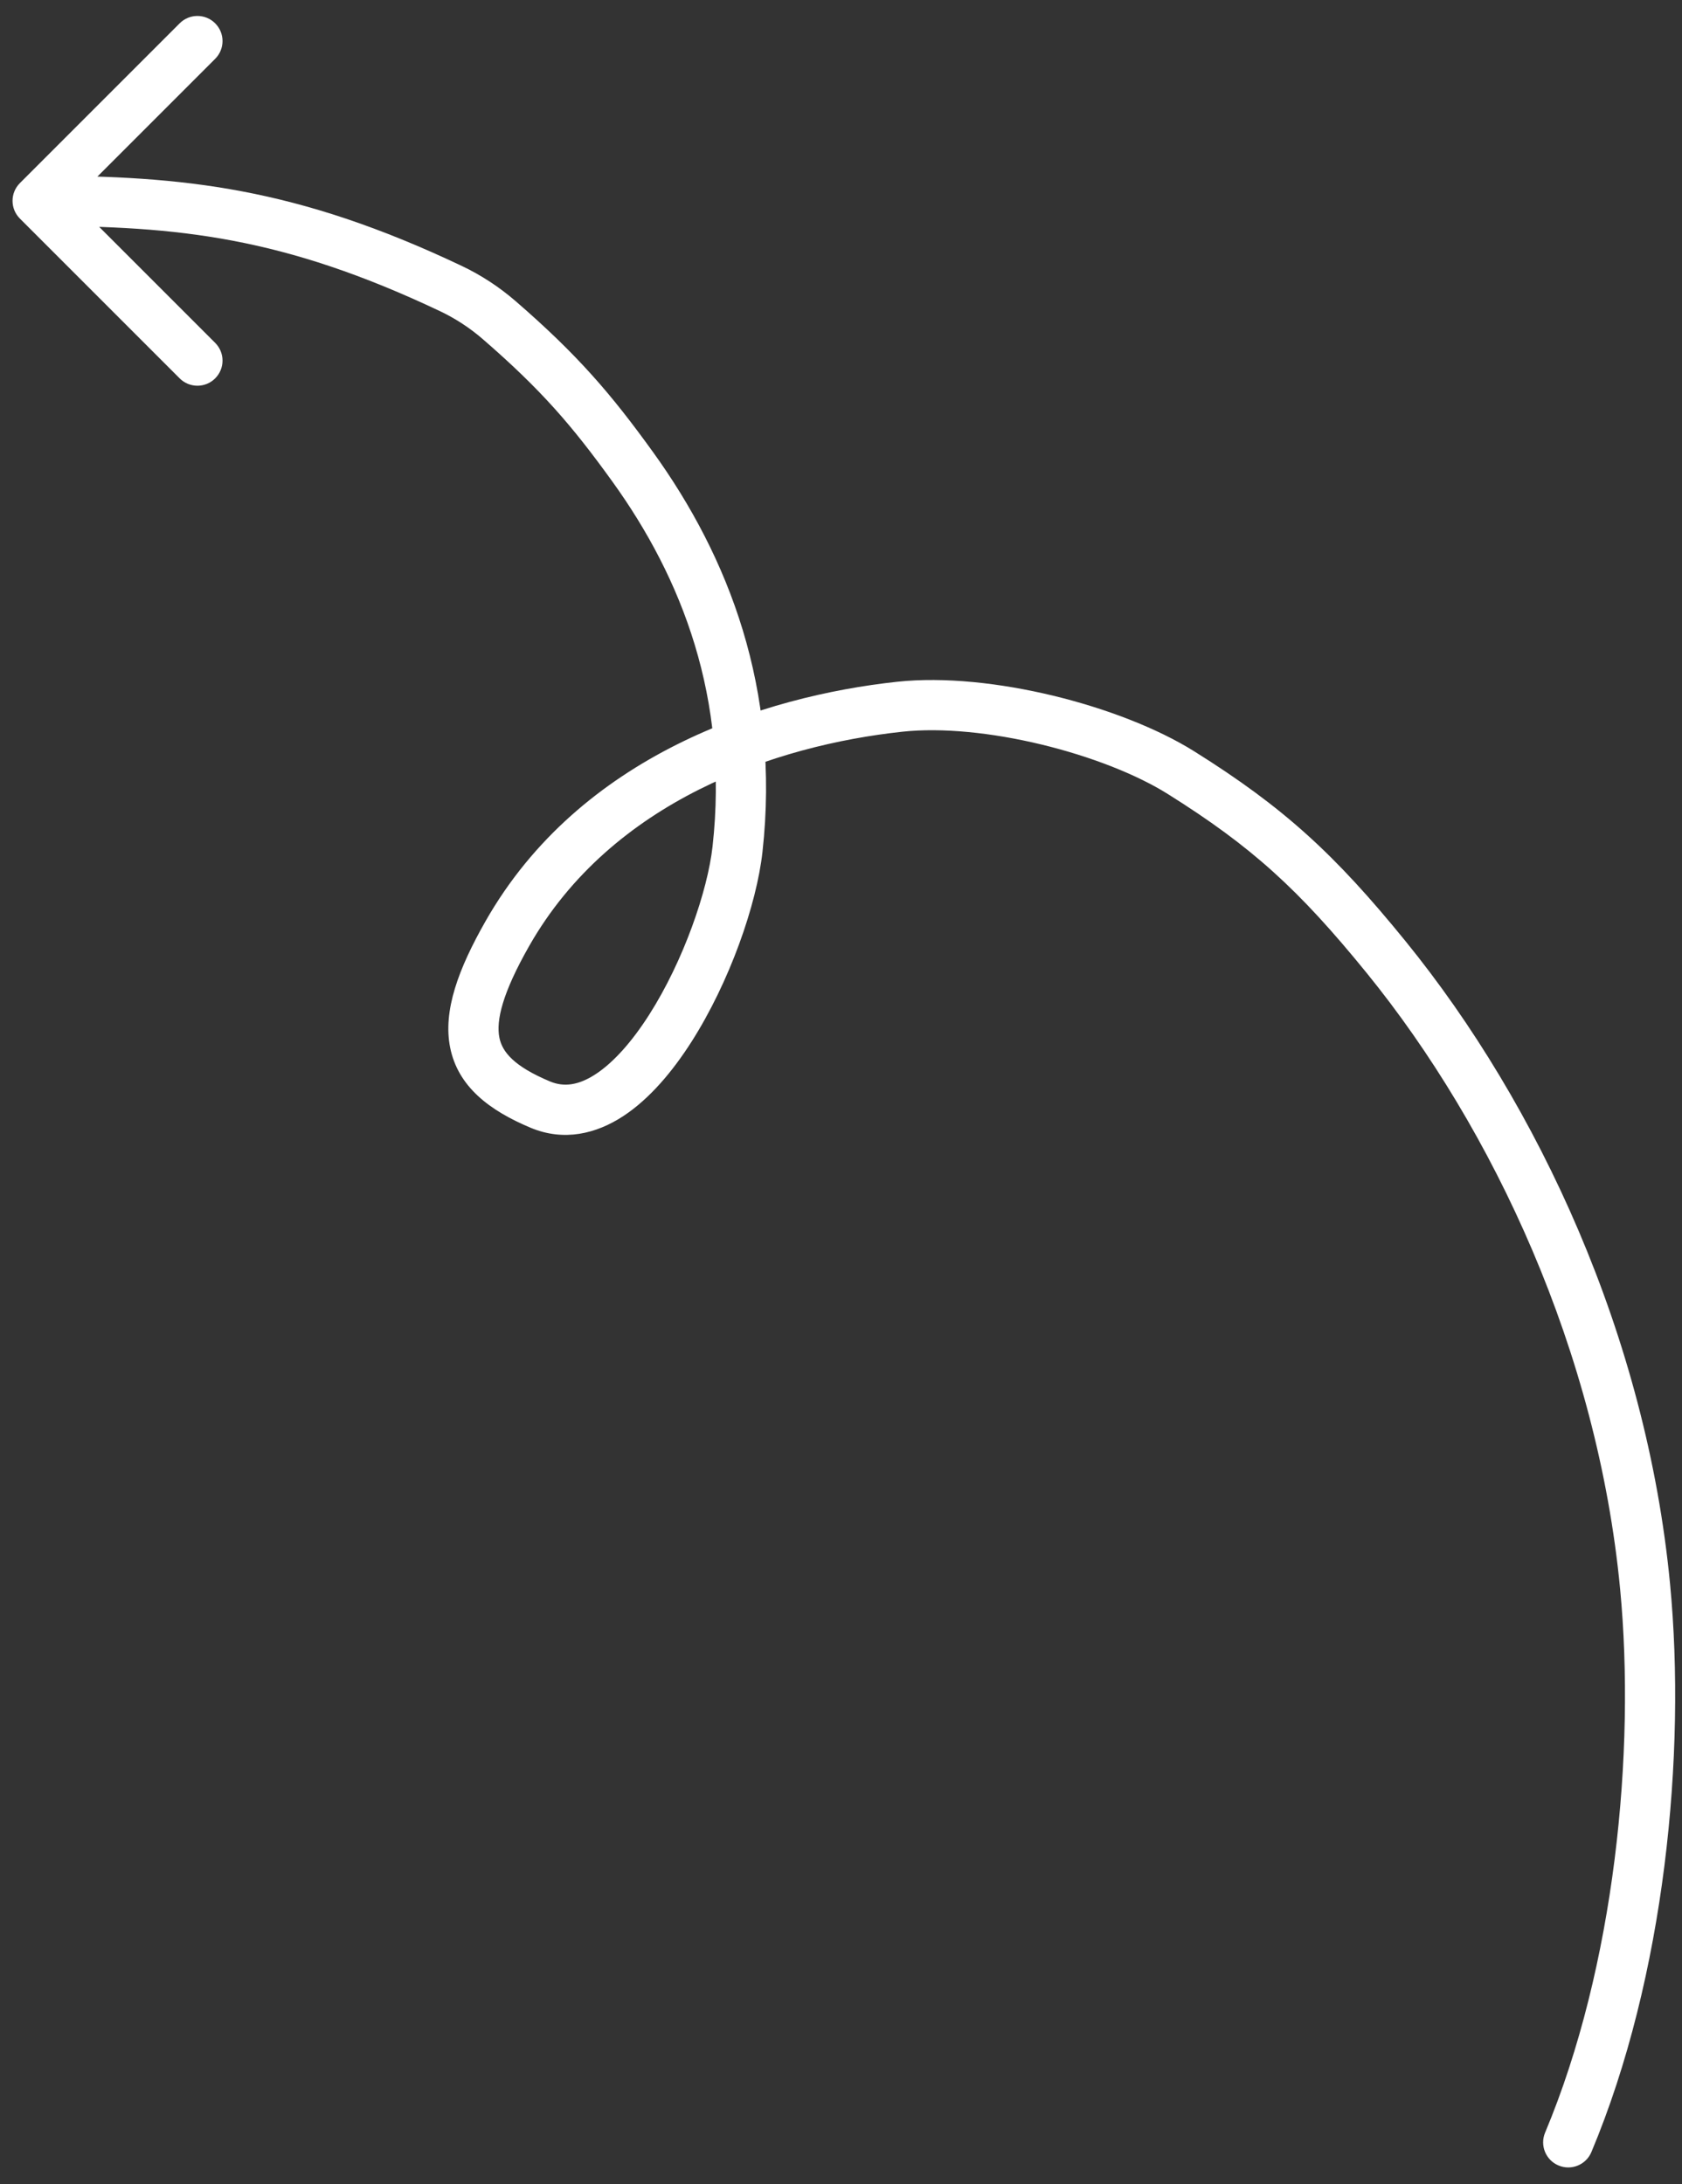 <?xml version="1.0" encoding="UTF-8"?> <svg xmlns="http://www.w3.org/2000/svg" width="67" height="87" viewBox="0 0 67 87" fill="none"><rect x="0" y="0" width="67" height="87" fill="#333333" stroke="none"/> <path d="M61.547 84.946C61.333 85.456 61.572 86.042 62.082 86.255C62.591 86.469 63.177 86.23 63.391 85.72L61.547 84.946ZM65.53 63.194L66.525 63.099L66.525 63.099L65.53 63.194ZM55.216 38.125L54.44 38.756L54.44 38.756L55.216 38.125ZM47.046 30.778L46.515 31.625L46.515 31.625L47.046 30.778ZM35.844 28.15L35.737 27.156L35.737 27.156L35.844 28.15ZM20.21 37.187L21.079 37.681L20.21 37.187ZM29.378 33.823L30.372 33.933L30.372 33.933L29.378 33.823ZM25.206 18.599L24.394 19.183L24.394 19.183L25.206 18.599ZM0.793 7.293C0.402 7.683 0.402 8.317 0.793 8.707L7.157 15.071C7.547 15.462 8.181 15.462 8.571 15.071C8.962 14.681 8.962 14.047 8.571 13.657L2.914 8L8.571 2.343C8.962 1.953 8.962 1.319 8.571 0.929C8.181 0.538 7.547 0.538 7.157 0.929L0.793 7.293ZM19.886 12.752L20.54 11.996L19.886 12.752ZM17.955 11.491L17.526 12.394L17.955 11.491ZM63.391 85.72C66.322 78.737 67.17 69.843 66.525 63.099L64.535 63.289C65.154 69.777 64.324 78.328 61.547 84.946L63.391 85.72ZM66.525 63.099C65.583 53.238 61.277 43.999 55.992 37.495L54.44 38.756C59.501 44.985 63.633 53.858 64.535 63.289L66.525 63.099ZM55.992 37.495C53.164 34.014 51.13 32.157 47.577 29.931L46.515 31.625C49.861 33.722 51.733 35.425 54.44 38.756L55.992 37.495ZM47.577 29.931C46.094 29.002 44.049 28.218 41.952 27.711C39.856 27.205 37.616 26.954 35.737 27.156L35.95 29.145C37.527 28.975 39.524 29.182 41.483 29.655C43.441 30.128 45.268 30.844 46.515 31.625L47.577 29.931ZM35.737 27.156C30.407 27.729 23.103 30.084 19.341 36.692L21.079 37.681C24.372 31.897 30.88 29.689 35.95 29.145L35.737 27.156ZM19.341 36.692C18.259 38.592 17.64 40.261 17.93 41.721C18.243 43.292 19.509 44.238 21.132 44.919L21.906 43.075C20.468 42.472 20.005 41.899 19.892 41.33C19.756 40.649 20.013 39.554 21.079 37.681L19.341 36.692ZM21.132 44.919C22.464 45.478 23.753 45.161 24.828 44.456C25.875 43.769 26.79 42.679 27.547 41.492C29.059 39.12 30.14 36.036 30.372 33.933L28.384 33.712C28.189 35.478 27.227 38.273 25.86 40.417C25.177 41.488 24.444 42.315 23.731 42.783C23.045 43.233 22.461 43.308 21.906 43.075L21.132 44.919ZM30.372 33.933C31.091 27.448 29.012 22.169 26.017 18.014L24.394 19.183C27.166 23.028 29.037 27.821 28.384 33.712L30.372 33.933ZM26.017 18.014C24.342 15.691 23.014 14.138 20.54 11.996L19.231 13.508C21.57 15.534 22.797 16.967 24.394 19.183L26.017 18.014ZM18.383 10.587C11.796 7.465 7.294 7 1.5 7L1.5 9C7.098 9 11.284 9.436 17.526 12.394L18.383 10.587ZM20.54 11.996C19.889 11.432 19.162 10.956 18.383 10.587L17.526 12.394C18.141 12.686 18.716 13.062 19.231 13.508L20.54 11.996Z" fill="white"></path> </svg> 
